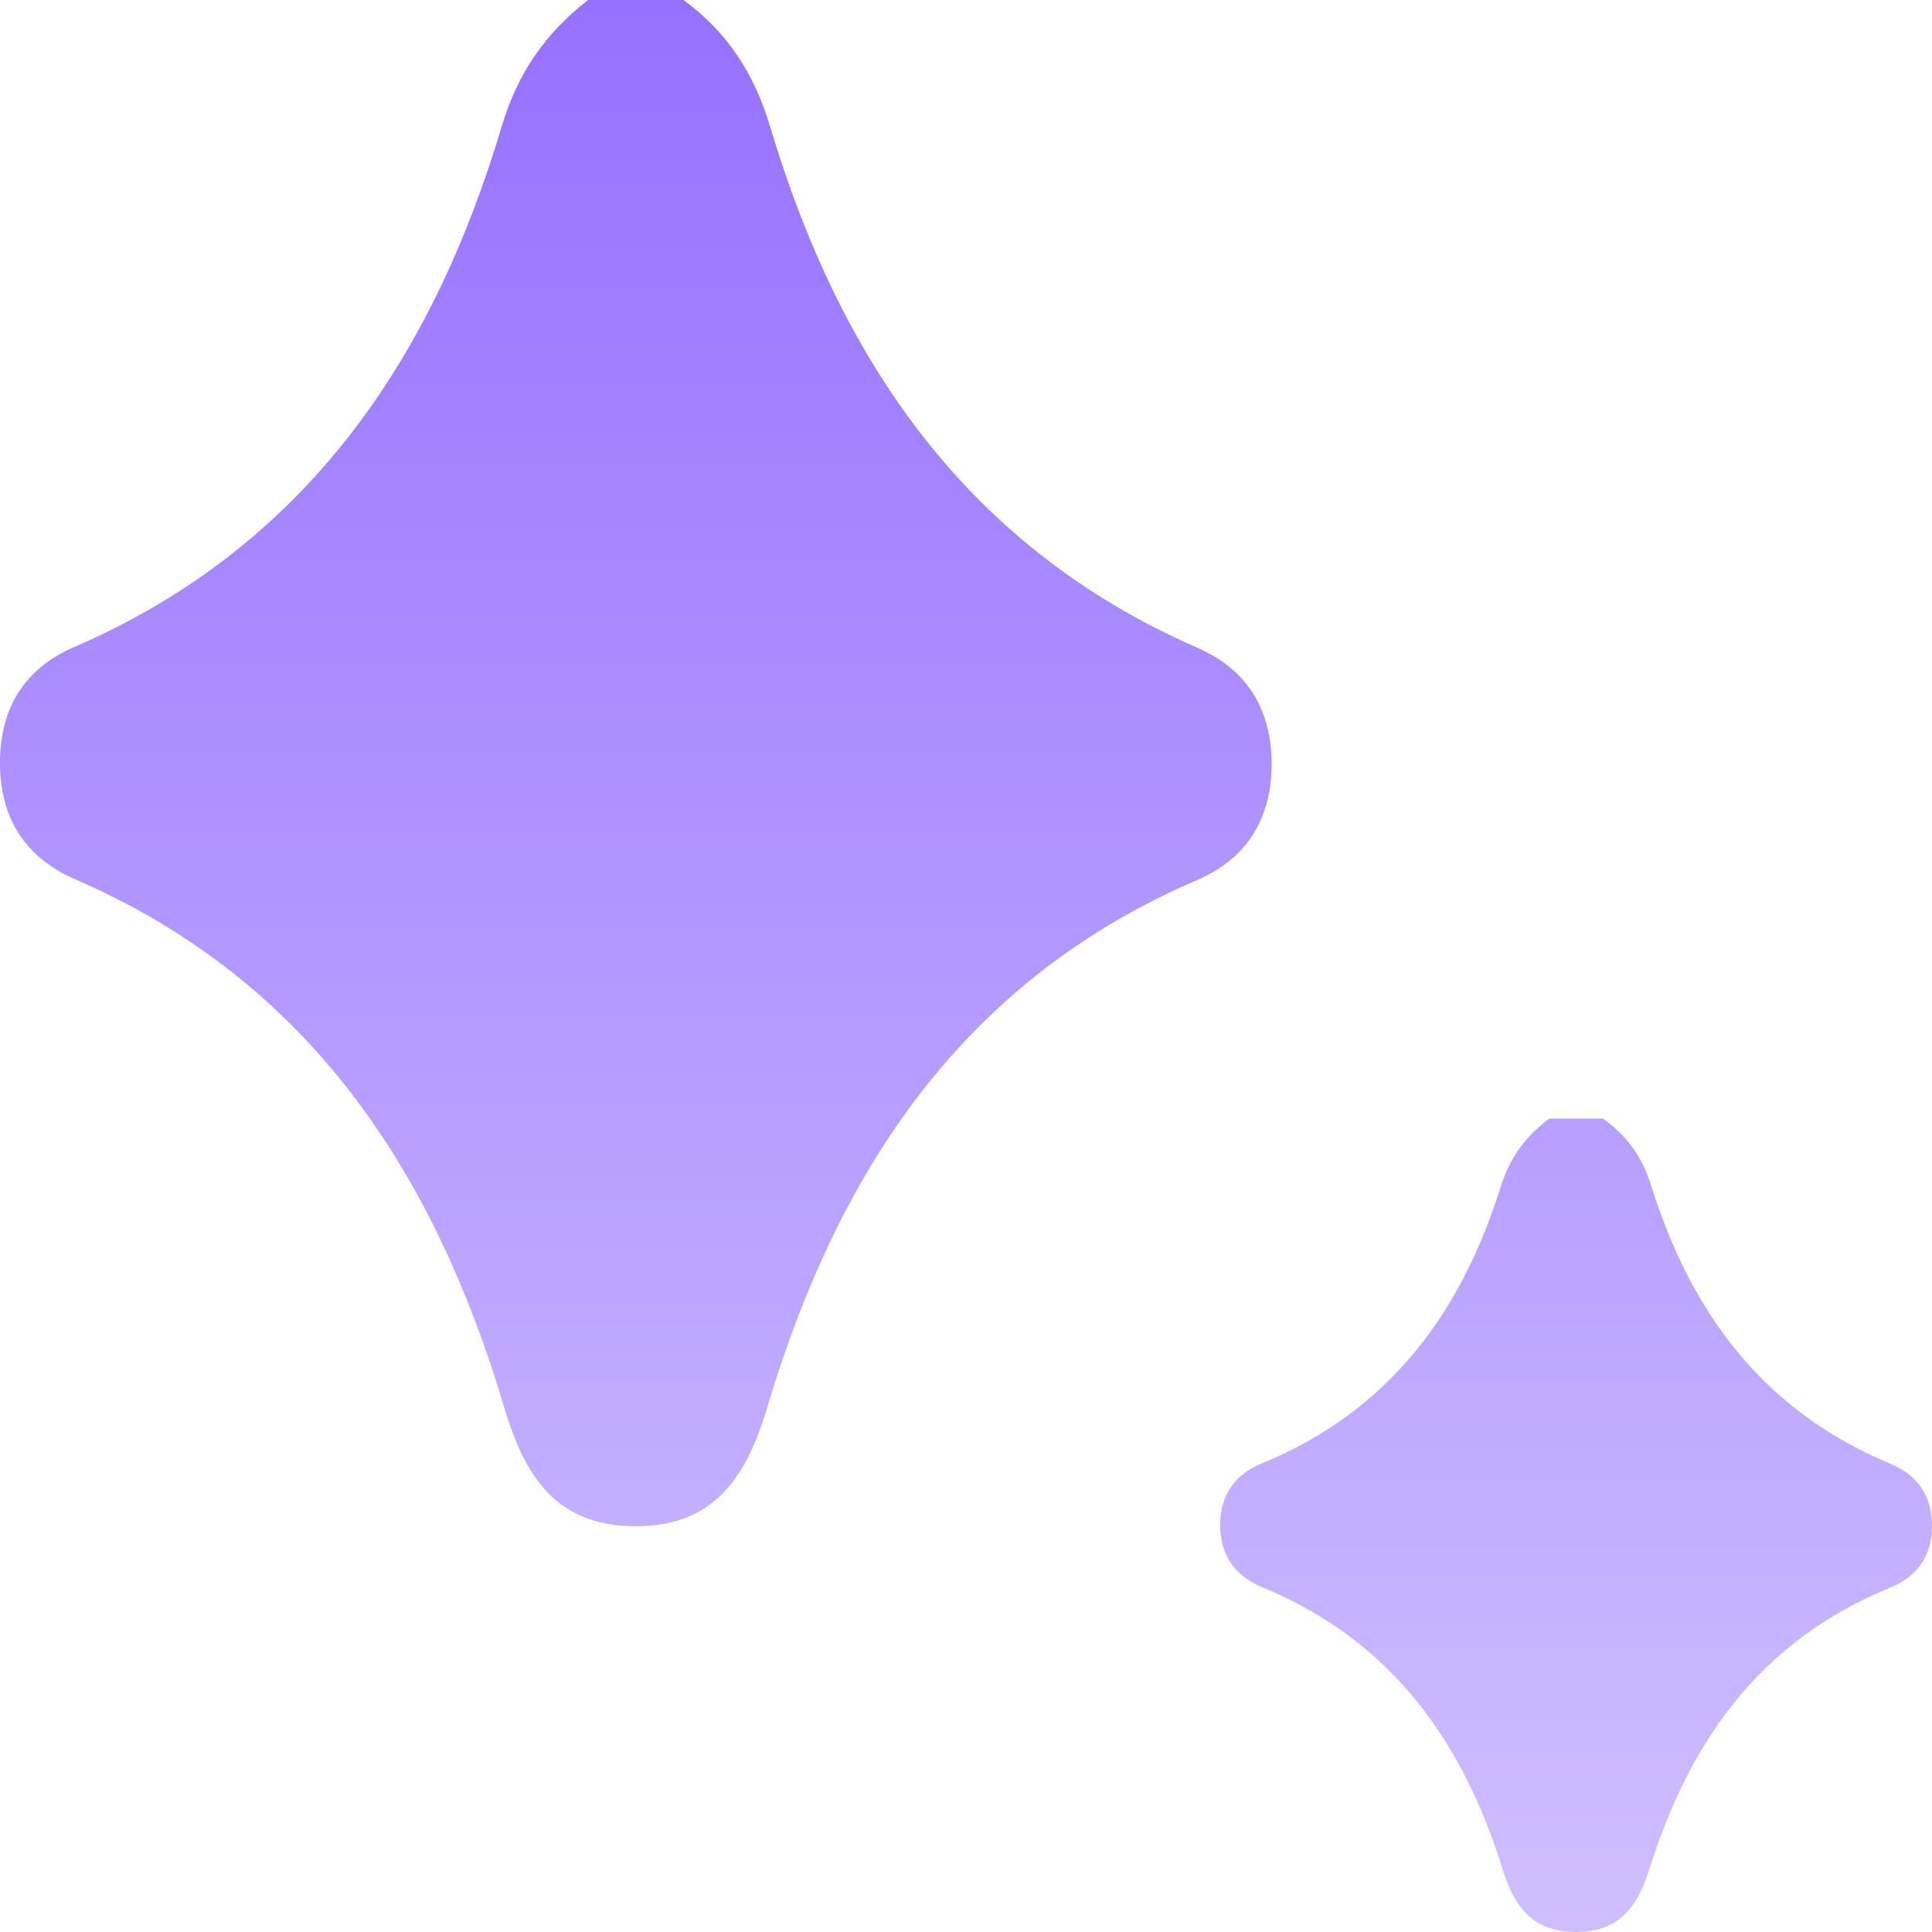 <svg width="19" height="19" viewBox="0 0 19 19" fill="none" xmlns="http://www.w3.org/2000/svg">
<g id="Group 4655">
<path id="Union" fill-rule="evenodd" clip-rule="evenodd" d="M7.573 1.243C7.415 0.715 7.15 0.316 6.722 0H6.721H5.783C5.367 0.324 5.091 0.715 4.934 1.244C4.251 3.53 3.01 5.377 0.728 6.364C0.259 6.566 0.01 6.941 0 7.466C-0.011 8.022 0.233 8.427 0.735 8.645C3.047 9.646 4.272 11.534 4.96 13.845C5.157 14.504 5.455 14.992 6.213 15.009C7.008 15.027 7.336 14.543 7.544 13.845C8.233 11.535 9.457 9.647 11.777 8.653C12.275 8.438 12.519 8.027 12.505 7.47C12.491 6.946 12.244 6.575 11.775 6.37C9.499 5.376 8.256 3.529 7.573 1.243ZM16.239 11.662C16.151 11.381 16.003 11.169 15.763 11L15.762 11.001H15.237C15.004 11.174 14.85 11.382 14.761 11.664C14.38 12.882 13.685 13.867 12.407 14.393C12.145 14.5 12.006 14.7 12 14.98C11.994 15.276 12.13 15.492 12.411 15.608C13.705 16.142 14.391 17.148 14.776 18.379C14.886 18.731 15.053 18.991 15.477 19C15.922 19.01 16.105 18.751 16.222 18.379C16.608 17.148 17.293 16.142 18.592 15.612C18.871 15.498 19.008 15.279 19 14.982C18.992 14.703 18.854 14.505 18.591 14.395C17.317 13.865 16.621 12.881 16.239 11.662Z" fill="url(#paint0_linear_2479_7157)"/>
</g>
<defs>
<linearGradient id="paint0_linear_2479_7157" x1="9.5" y1="0" x2="9.5" y2="19" gradientUnits="userSpaceOnUse">
<stop stop-color="#9671FF"/>
<stop offset="1" stop-color="#D0BFFF"/>
</linearGradient>
</defs>
</svg>
